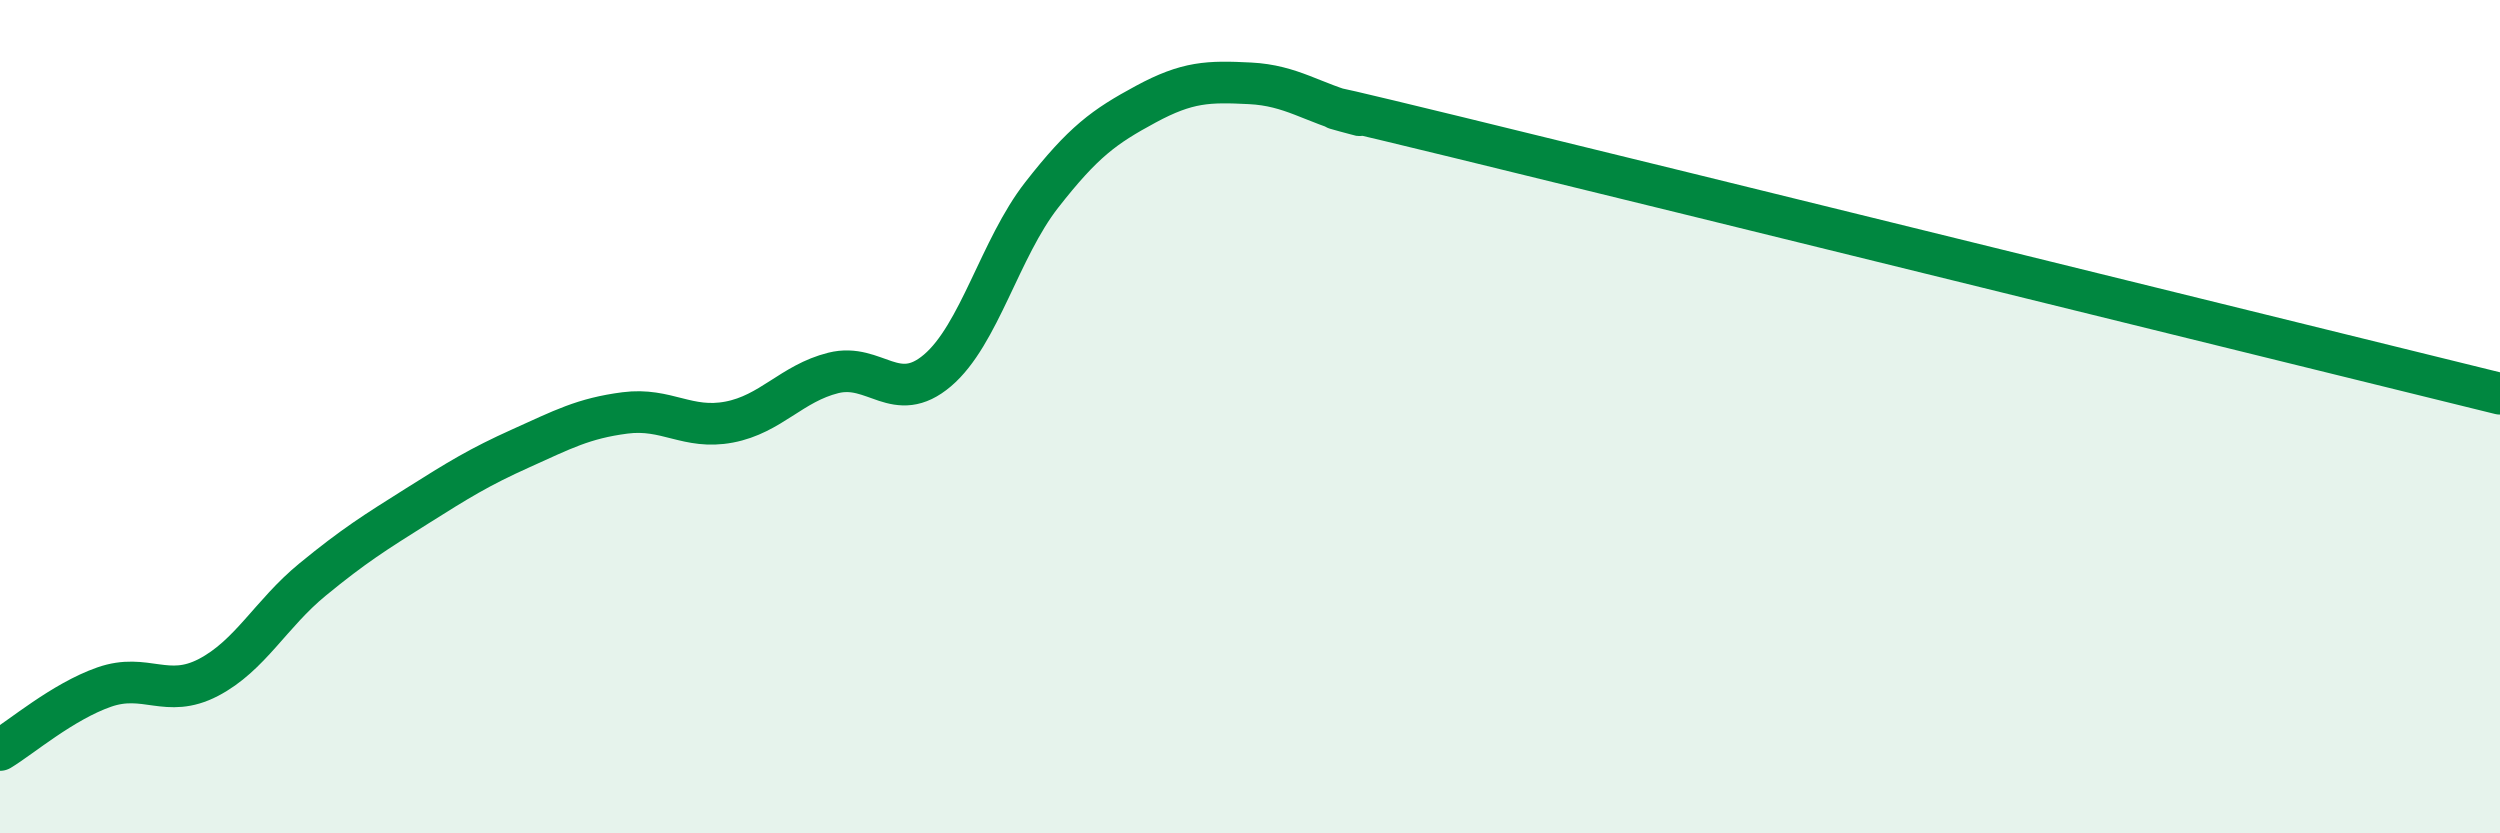 
    <svg width="60" height="20" viewBox="0 0 60 20" xmlns="http://www.w3.org/2000/svg">
      <path
        d="M 0,18 C 0.5,17.7 1.5,16.84 2.5,16.49 C 3.5,16.14 4,16.78 5,16.26 C 6,15.74 6.5,14.73 7.5,13.91 C 8.5,13.09 9,12.78 10,12.15 C 11,11.52 11.5,11.21 12.5,10.76 C 13.5,10.31 14,10.04 15,9.91 C 16,9.78 16.5,10.32 17.5,10.13 C 18.5,9.94 19,9.2 20,8.95 C 21,8.7 21.5,9.74 22.5,8.89 C 23.5,8.04 24,5.96 25,4.68 C 26,3.4 26.5,3.04 27.5,2.5 C 28.5,1.96 29,1.95 30,2 C 31,2.05 31.5,2.47 32.5,2.73 C 33.5,2.99 29.5,1.96 35,3.3 C 40.5,4.64 55,8.22 60,9.45L60 20L0 20Z"
        fill="#008740"
        opacity="0.1"
        stroke-linecap="round"
        stroke-linejoin="round"
      />
      <path
        d="M 0,18 C 0.5,17.7 1.5,16.84 2.5,16.49 C 3.5,16.14 4,16.78 5,16.26 C 6,15.74 6.5,14.73 7.5,13.91 C 8.5,13.09 9,12.78 10,12.15 C 11,11.52 11.5,11.21 12.5,10.76 C 13.5,10.31 14,10.04 15,9.91 C 16,9.78 16.5,10.32 17.5,10.13 C 18.5,9.94 19,9.2 20,8.95 C 21,8.7 21.5,9.74 22.5,8.89 C 23.5,8.04 24,5.96 25,4.68 C 26,3.4 26.5,3.04 27.5,2.5 C 28.5,1.96 29,1.95 30,2 C 31,2.05 31.5,2.47 32.5,2.73 C 33.5,2.99 29.5,1.96 35,3.3 C 40.5,4.64 55,8.22 60,9.45"
        stroke="#008740"
        stroke-width="1"
        fill="none"
        stroke-linecap="round"
        stroke-linejoin="round"
      />
    </svg>
  